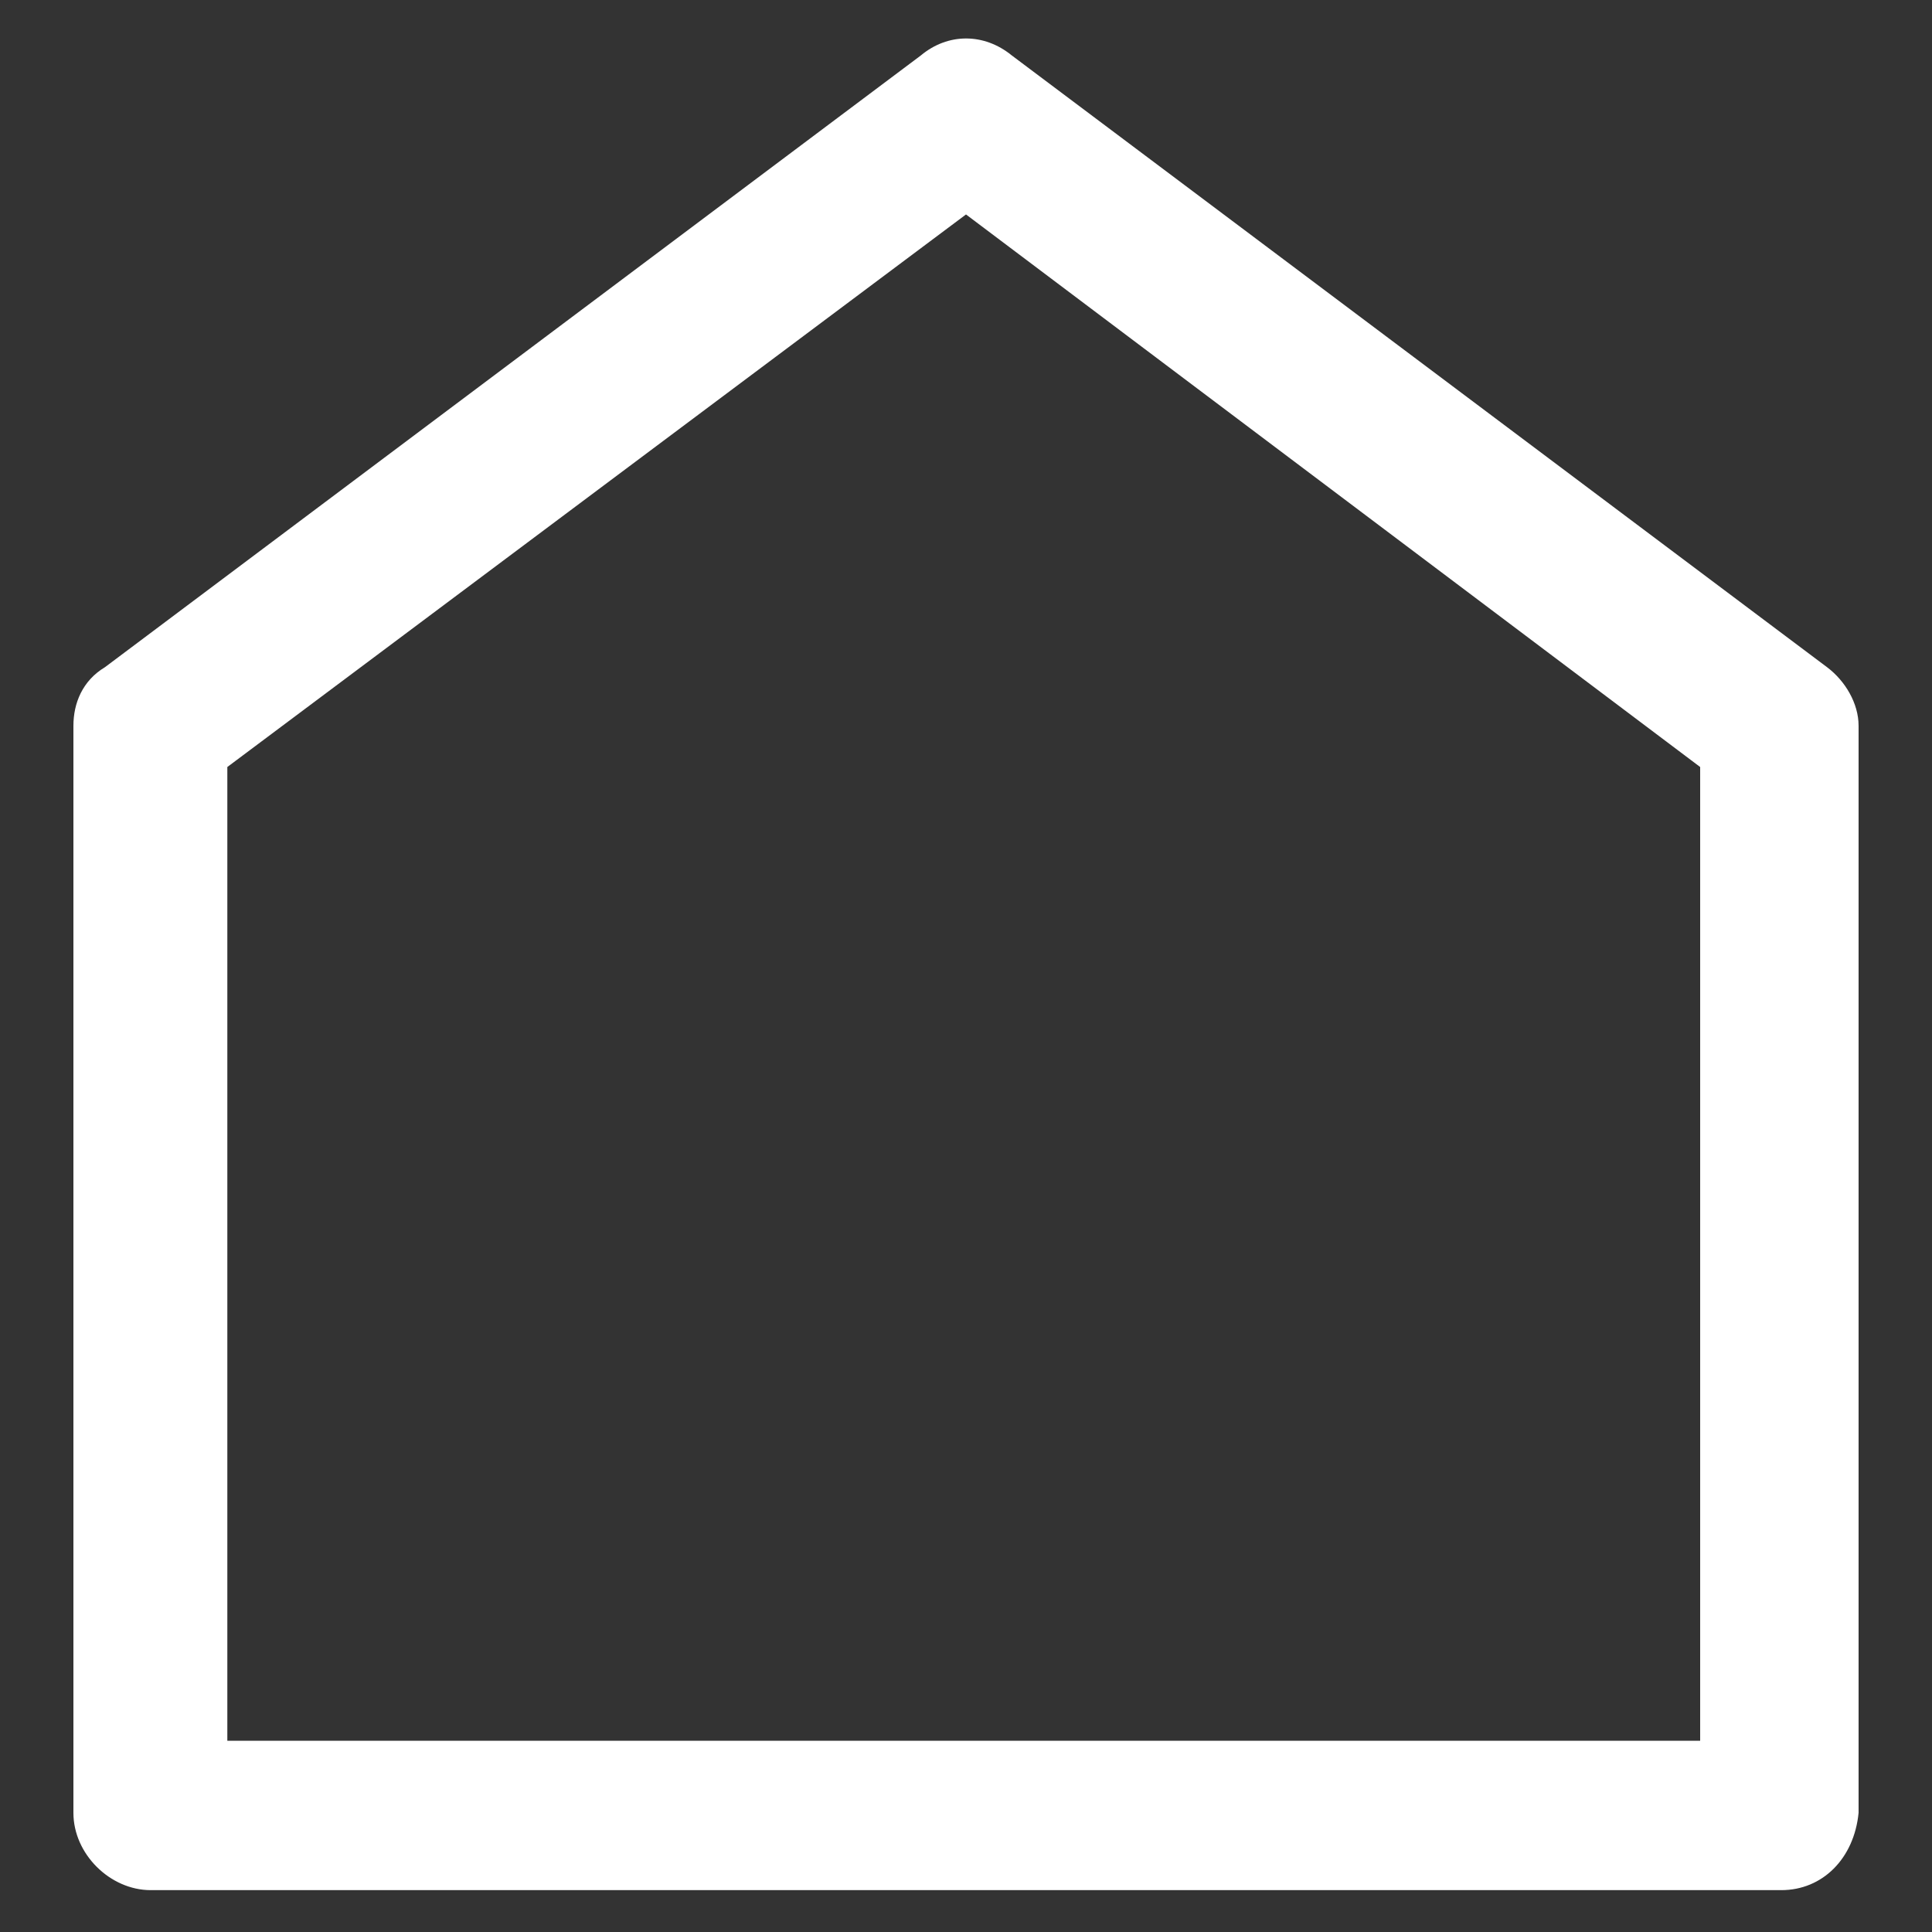 <?xml version="1.0" encoding="utf-8"?>
<!-- Generator: Adobe Illustrator 25.0.0, SVG Export Plug-In . SVG Version: 6.00 Build 0)  -->
<svg version="1.1" id="Livello_1" xmlns="http://www.w3.org/2000/svg" xmlns:xlink="http://www.w3.org/1999/xlink" x="0px" y="0px"
	 viewBox="0 0 300 300" style="enable-background:new 0 0 300 300;" xml:space="preserve">
<rect x="0" y="0" width="300" height="300" fill="#333333" stroke="none"/>
<style type="text/css">
	.st0{fill:#FFFFFF;}
</style>
<g>
	<g>
		<g>
			<path class="st0" d="M276.6,293.5H23.4c-6.3,0-12-5.6-12-12V112.7c0-3.5,1.4-7,4.9-9.1L143,8.6c4.2-3.5,9.8-3.5,14.1,0l126.6,95
				c2.8,2.1,4.9,5.6,4.9,9.1v168.8C287.9,288.6,283,293.5,276.6,293.5z M35.3,270.3H264V119.1L150,33.3L35.3,119.1V270.3z"/>
		</g>
	</g>
</g>
</svg>
